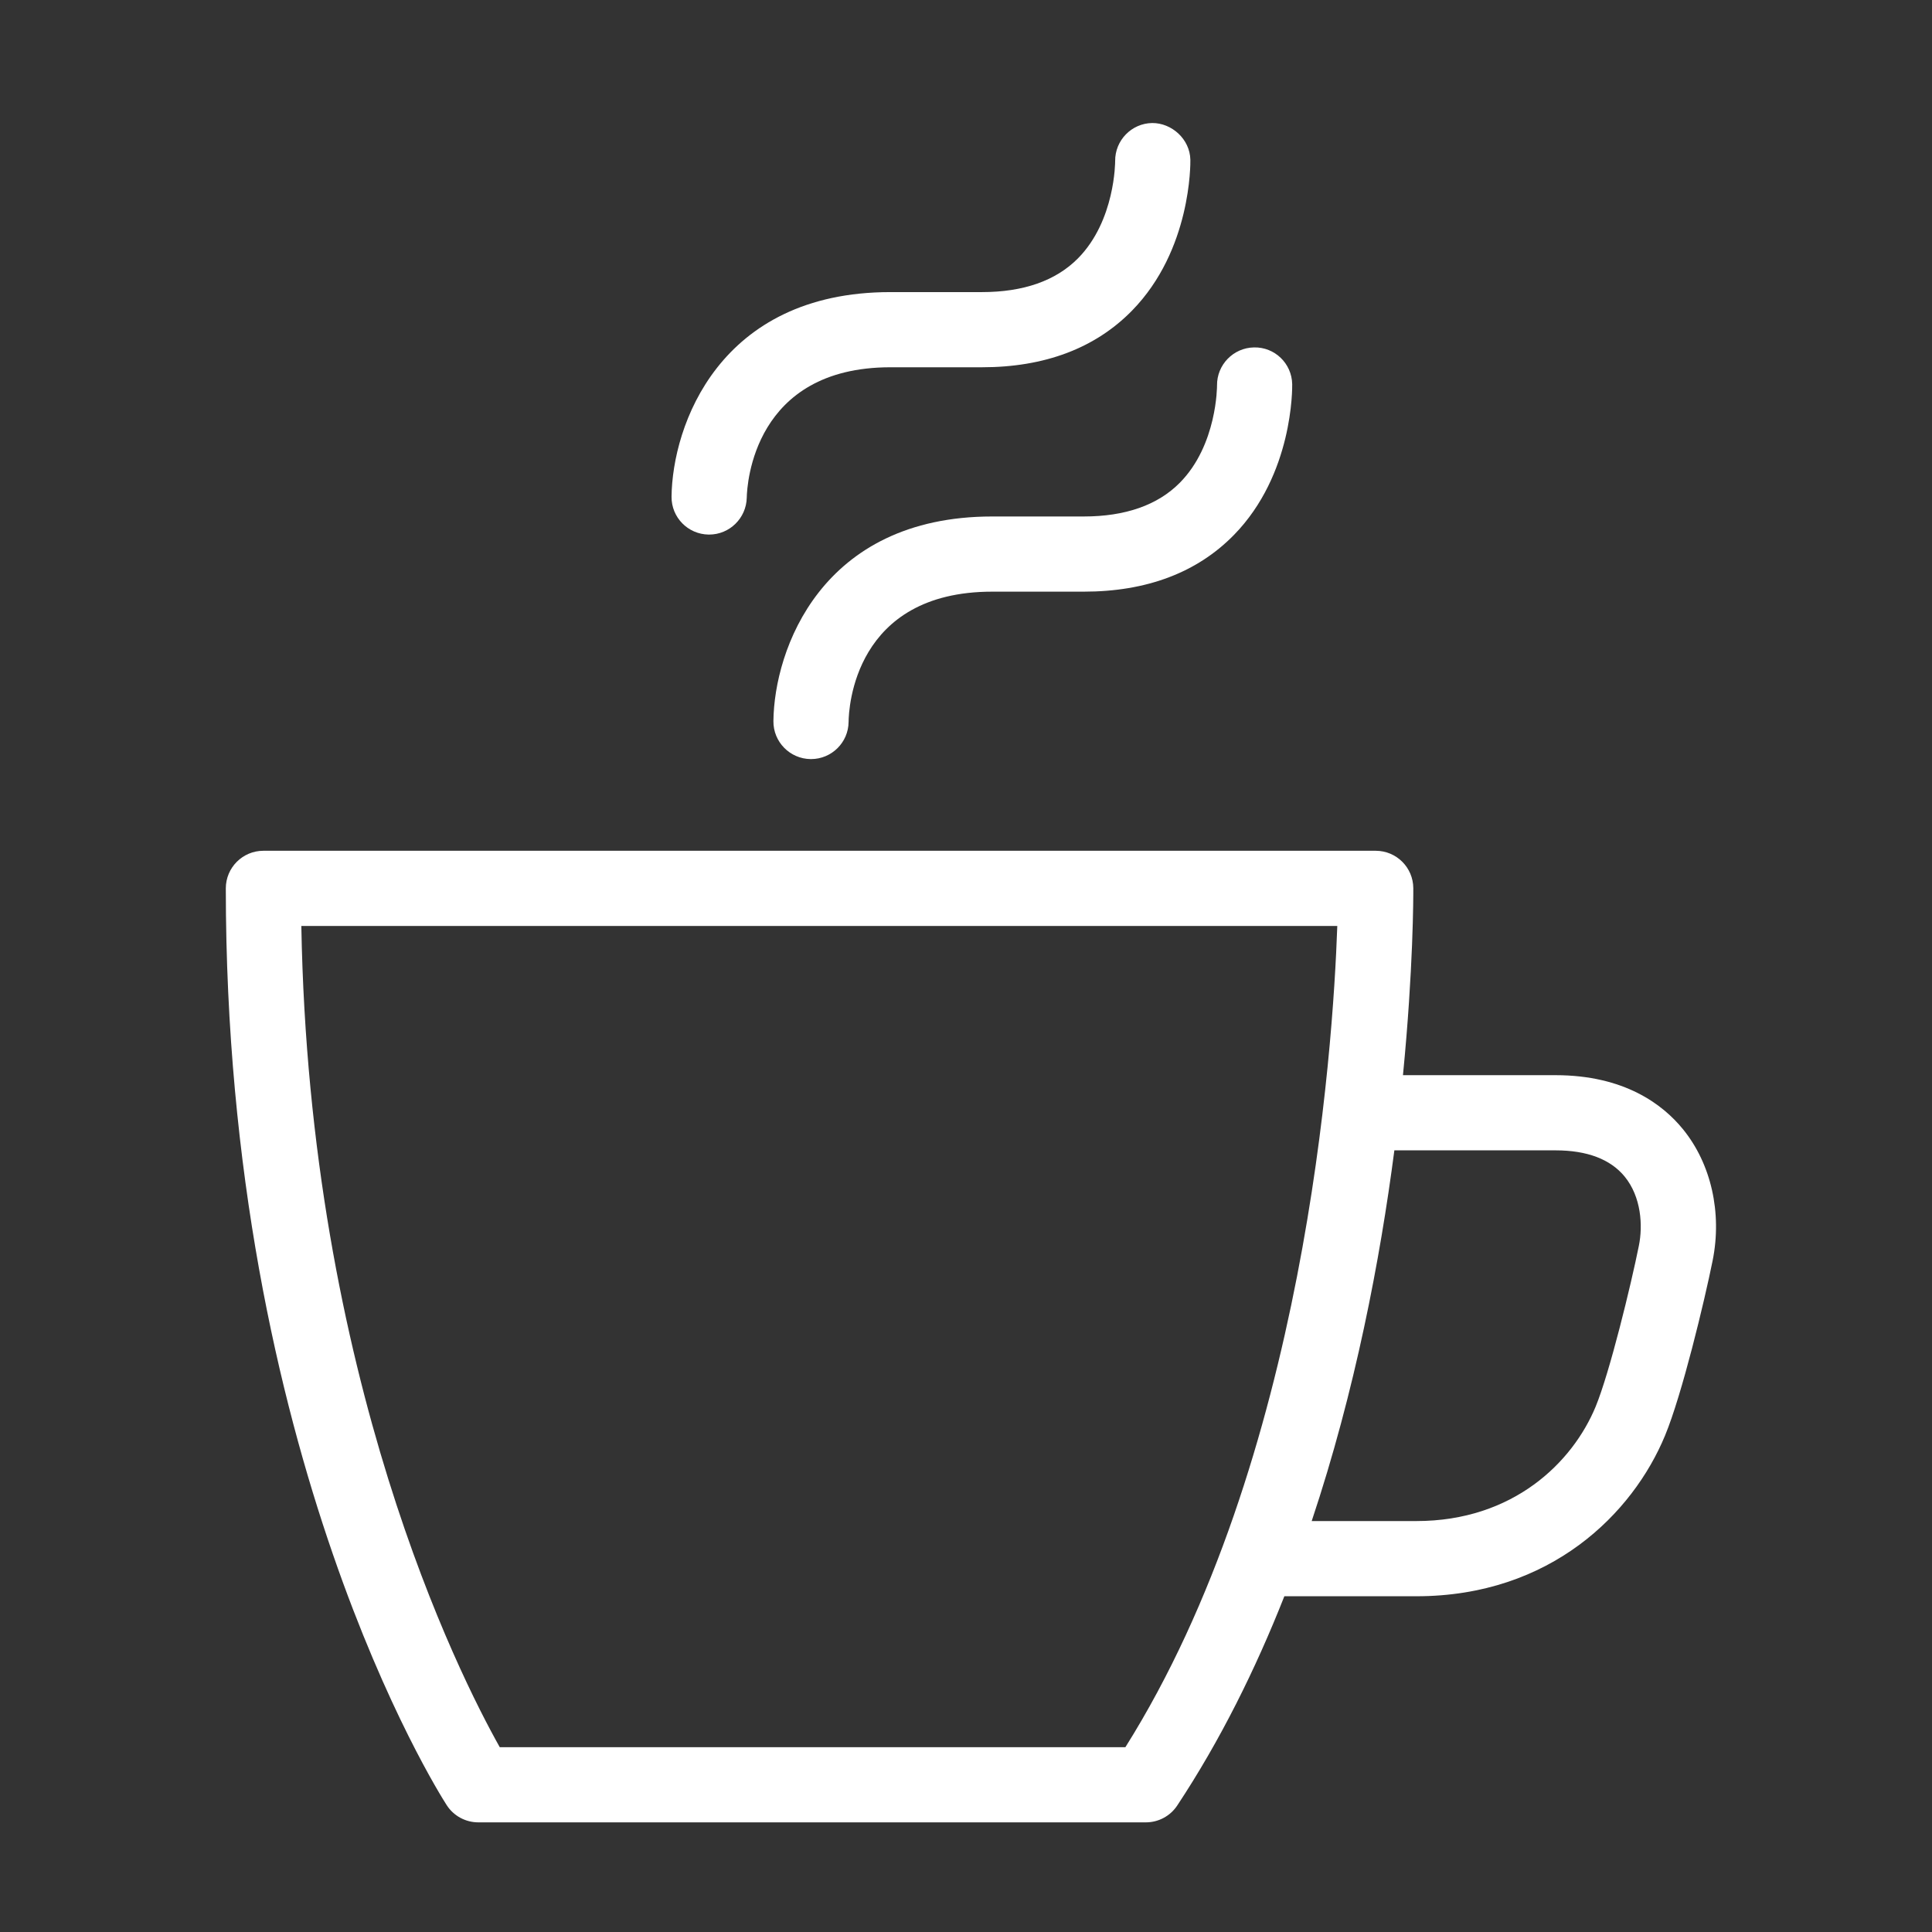 <?xml version="1.0" encoding="utf-8"?>
<!-- Generator: Adobe Illustrator 16.0.0, SVG Export Plug-In . SVG Version: 6.00 Build 0)  -->
<!DOCTYPE svg PUBLIC "-//W3C//DTD SVG 1.1//EN" "http://www.w3.org/Graphics/SVG/1.1/DTD/svg11.dtd">
<svg version="1.1" id="Laag_1" xmlns="http://www.w3.org/2000/svg" xmlns:xlink="http://www.w3.org/1999/xlink" x="0px" y="0px"
	 width="100px" height="100px" viewBox="0 0 100 100" enable-background="new 0 0 100 100" xml:space="preserve">
<rect x="0" y="0" width="100" height="100" fill="#333333" stroke="none"/>
<g>
	<g>
		<path fill="#FFFFFF" d="M87.1,58.436c-1.037-1.271-3.025-2.785-6.588-2.785h-7.895c0.539-5.501,0.537-9.265,0.535-9.681
			c-0.006-1.07-0.875-1.934-1.945-1.934H13.633c-1.074,0-1.945,0.872-1.945,1.946c0,29.353,10.965,46.726,11.432,47.45
			c0.357,0.557,0.975,0.893,1.637,0.893h34.553c0.654,0,1.264-0.328,1.623-0.871c2.232-3.373,4.055-7.059,5.545-10.832h6.83
			c6.957,0,11.213-4.299,12.875-8.32c0.877-2.116,2.037-6.941,2.463-9.055C89.143,62.772,88.568,60.227,87.1,58.436z M58.25,90.434
			H25.867c-2.107-3.752-9.859-19.096-10.27-42.507h53.621C68.994,54.391,67.543,75.647,58.25,90.434z M84.828,64.477
			c-0.41,2.042-1.512,6.572-2.24,8.336c-1.184,2.86-4.244,5.917-9.281,5.917h-5.414c2.254-6.747,3.543-13.542,4.279-19.188h8.34
			c1.637,0,2.842,0.458,3.58,1.357C84.955,61.955,85.039,63.44,84.828,64.477z"/>
		<path fill="#FFFFFF" d="M36.674,27.669c0.012,0,0.021,0,0.033,0c1.055,0,1.92-0.849,1.945-1.909c0.014-0.69,0.352-6.75,7.434-6.75
			h4.736c3.25,0,5.865-0.986,7.771-2.932c3.076-3.142,3.023-7.619,3.02-7.809c-0.023-1.07-0.967-1.909-1.977-1.901
			c-1.07,0.016-1.926,0.899-1.916,1.969c0,0.032,0.008,3.083-1.926,5.037c-1.146,1.158-2.82,1.745-4.973,1.745h-4.736
			c-8.871,0-11.287,6.928-11.326,10.591C34.75,26.78,35.605,27.652,36.674,27.669z"/>
		<path fill="#FFFFFF" d="M56.094,26.733h-4.734c-8.873,0-11.291,6.927-11.328,10.59c-0.012,1.075,0.852,1.955,1.926,1.967
			c0.008,0,0.014,0,0.02,0c1.066,0,1.936-0.858,1.945-1.926c0.008-0.69,0.277-6.74,7.438-6.74h4.734c3.25,0,5.865-0.986,7.771-2.933
			c3.076-3.141,3.021-7.619,3.018-7.808c-0.021-1.07-0.904-1.924-1.975-1.901c-1.07,0.017-1.928,0.899-1.916,1.97
			c0,0.032,0.008,3.083-1.928,5.037C59.918,26.147,58.244,26.733,56.094,26.733z"/>
	</g>
</g>
</svg>
